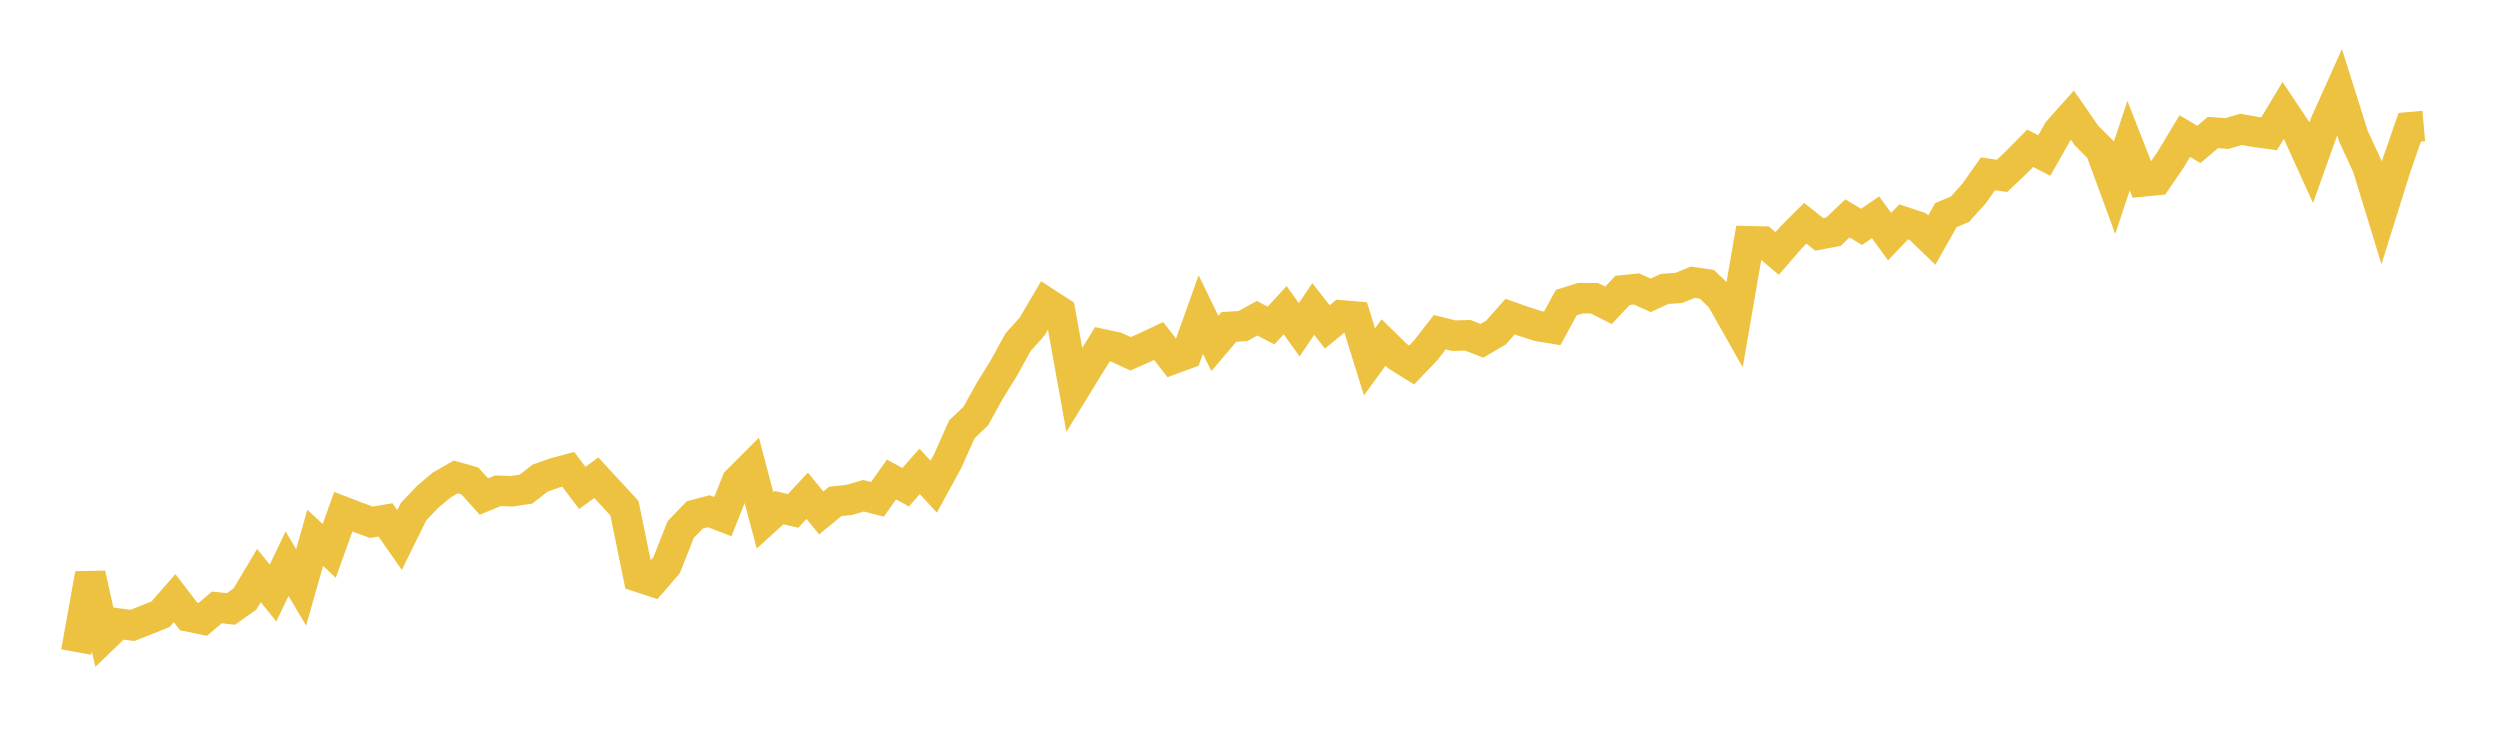 <svg width="164" height="48" xmlns="http://www.w3.org/2000/svg" xmlns:xlink="http://www.w3.org/1999/xlink"><path fill="none" stroke="rgb(237,194,64)" stroke-width="2" d="M5,42.775L5.922,37.647L6.844,41.791L7.766,40.905L8.689,41.026L9.611,40.664L10.533,40.292L11.455,39.239L12.377,40.44L13.299,40.633L14.222,39.847L15.144,39.948L16.066,39.297L16.988,37.755L17.91,38.904L18.832,36.978L19.754,38.53L20.677,35.282L21.599,36.138L22.521,33.569L23.443,33.924L24.365,34.262L25.287,34.104L26.21,35.426L27.132,33.557L28.054,32.595L28.976,31.813L29.898,31.288L30.82,31.547L31.743,32.574L32.665,32.196L33.587,32.227L34.509,32.085L35.431,31.364L36.353,31.036L37.275,30.788L38.198,32.007L39.12,31.341L40.042,32.339L40.964,33.334L41.886,37.843L42.808,38.144L43.731,37.074L44.653,34.74L45.575,33.779L46.497,33.536L47.419,33.89L48.341,31.573L49.263,30.65L50.186,34.138L51.108,33.299L52.03,33.515L52.952,32.522L53.874,33.649L54.796,32.892L55.719,32.792L56.641,32.521L57.563,32.752L58.485,31.453L59.407,31.963L60.329,30.923L61.251,31.925L62.174,30.234L63.096,28.167L64.018,27.285L64.94,25.618L65.862,24.126L66.784,22.451L67.707,21.419L68.629,19.854L69.551,20.454L70.473,25.575L71.395,24.073L72.317,22.582L73.24,22.781L74.162,23.208L75.084,22.806L76.006,22.371L76.928,23.553L77.85,23.215L78.772,20.633L79.695,22.53L80.617,21.444L81.539,21.389L82.461,20.876L83.383,21.352L84.305,20.348L85.228,21.633L86.15,20.27L87.072,21.444L87.994,20.687L88.916,20.767L89.838,23.738L90.76,22.468L91.683,23.368L92.605,23.944L93.527,22.979L94.449,21.791L95.371,22.02L96.293,21.996L97.216,22.356L98.138,21.812L99.06,20.769L99.982,21.093L100.904,21.389L101.826,21.541L102.749,19.85L103.671,19.562L104.593,19.562L105.515,20.028L106.437,19.051L107.359,18.955L108.281,19.375L109.204,18.95L110.126,18.89L111.048,18.514L111.97,18.649L112.892,19.533L113.814,21.165L114.737,15.826L115.659,15.847L116.581,16.628L117.503,15.569L118.425,14.646L119.347,15.378L120.269,15.203L121.192,14.326L122.114,14.883L123.036,14.255L123.958,15.522L124.88,14.554L125.802,14.861L126.725,15.752L127.647,14.115L128.569,13.726L129.491,12.706L130.413,11.403L131.335,11.536L132.257,10.663L133.18,9.726L134.102,10.203L135.024,8.583L135.946,7.553L136.868,8.884L137.79,9.809L138.713,12.323L139.635,9.554L140.557,11.903L141.479,11.811L142.401,10.461L143.323,8.927L144.246,9.473L145.168,8.693L146.09,8.759L147.012,8.485L147.934,8.651L148.856,8.776L149.778,7.244L150.701,8.627L151.623,10.657L152.545,8.074L153.467,6.023L154.389,8.943L155.311,10.938L156.234,13.952L157.156,11.007L158.078,8.346L159,8.264"></path></svg>